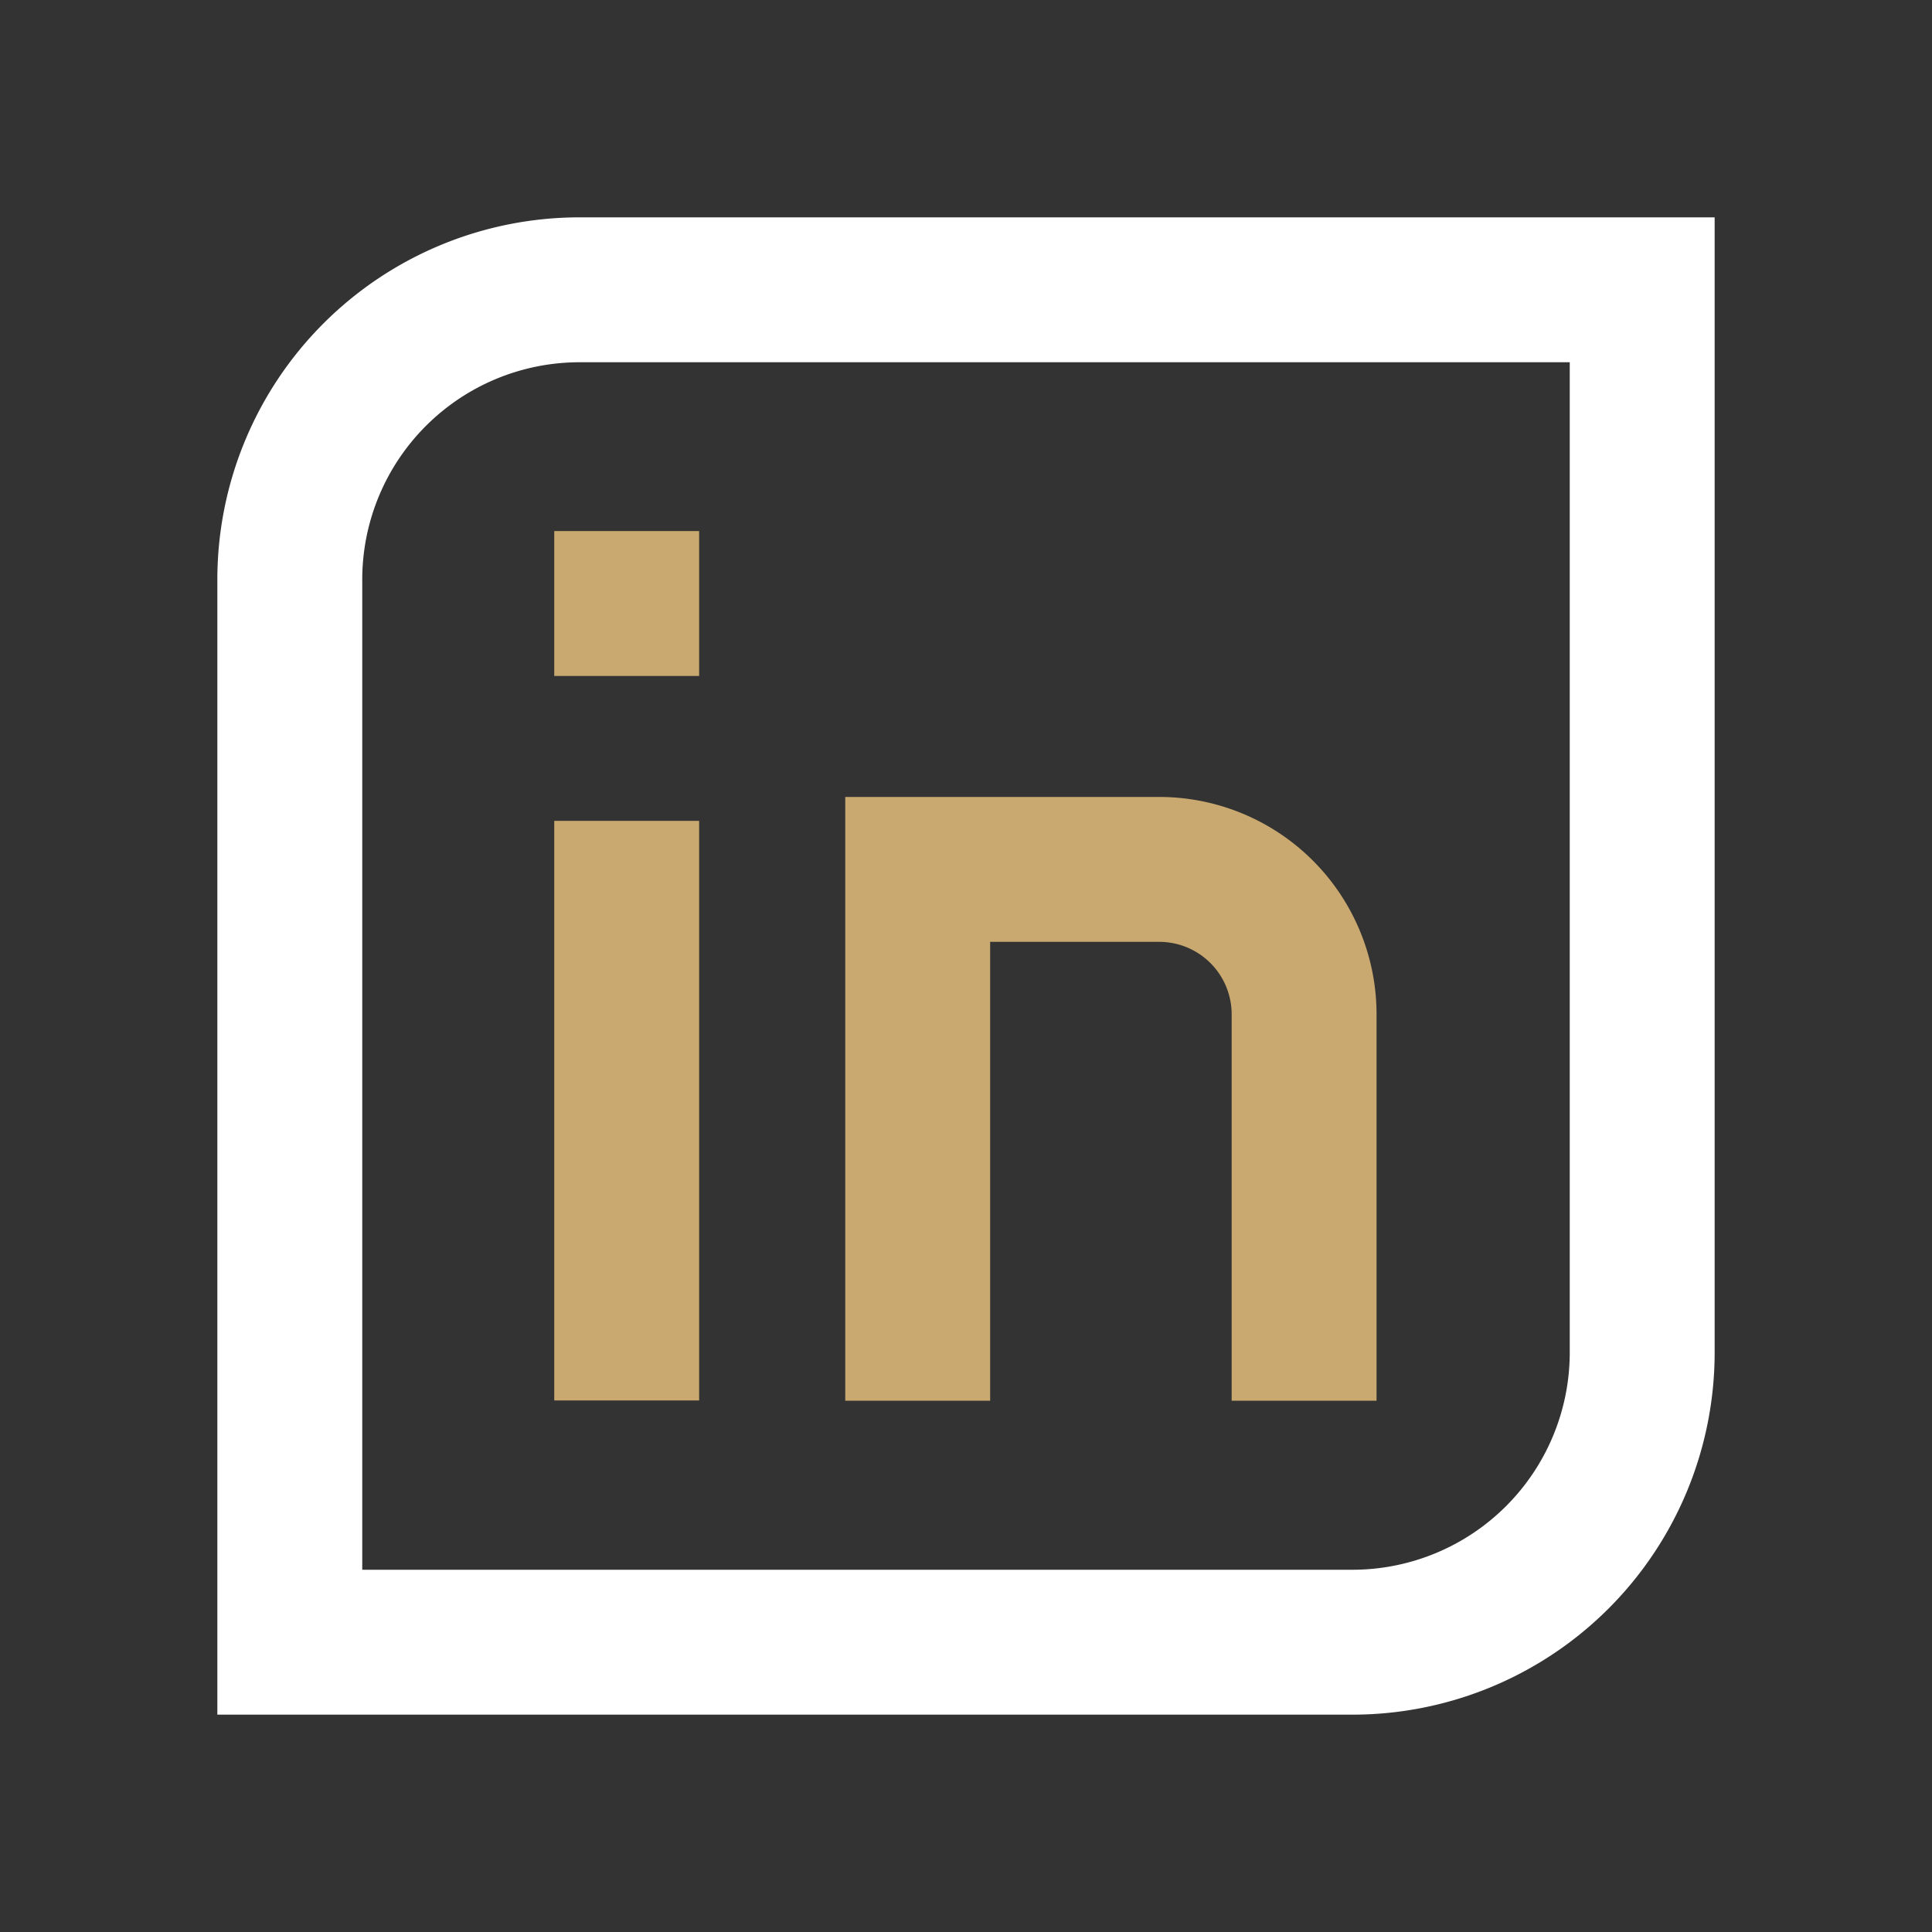 <svg id="ikony" xmlns="http://www.w3.org/2000/svg" viewBox="0 0 80 80">
  <rect x="0" y="0" width="80" height="80" fill="#333333" stroke="none"/>
  <g>
    <path d="M24,12H68a0,0,0,0,1,0,0V56A12,12,0,0,1,56,68H12a0,0,0,0,1,0,0V24A12,12,0,0,1,24,12Z" style="fill: none;stroke: #fff;stroke-miterlimit: 10;stroke-width: 6px"/>
    <line x1="25.95" y1="57.99" x2="25.95" y2="33.99" style="fill: none;stroke: #c9a96f;stroke-miterlimit: 10;stroke-width: 6px"/>
    <line x1="25.95" y1="27.99" x2="25.95" y2="21.99" style="fill: none;stroke: #c9a96f;stroke-miterlimit: 10;stroke-width: 6px"/>
    <path d="M38,58V36H48a6,6,0,0,1,6,6V58" style="fill: none;stroke: #c9a96f;stroke-miterlimit: 10;stroke-width: 6px"/>
  </g>
</svg>
